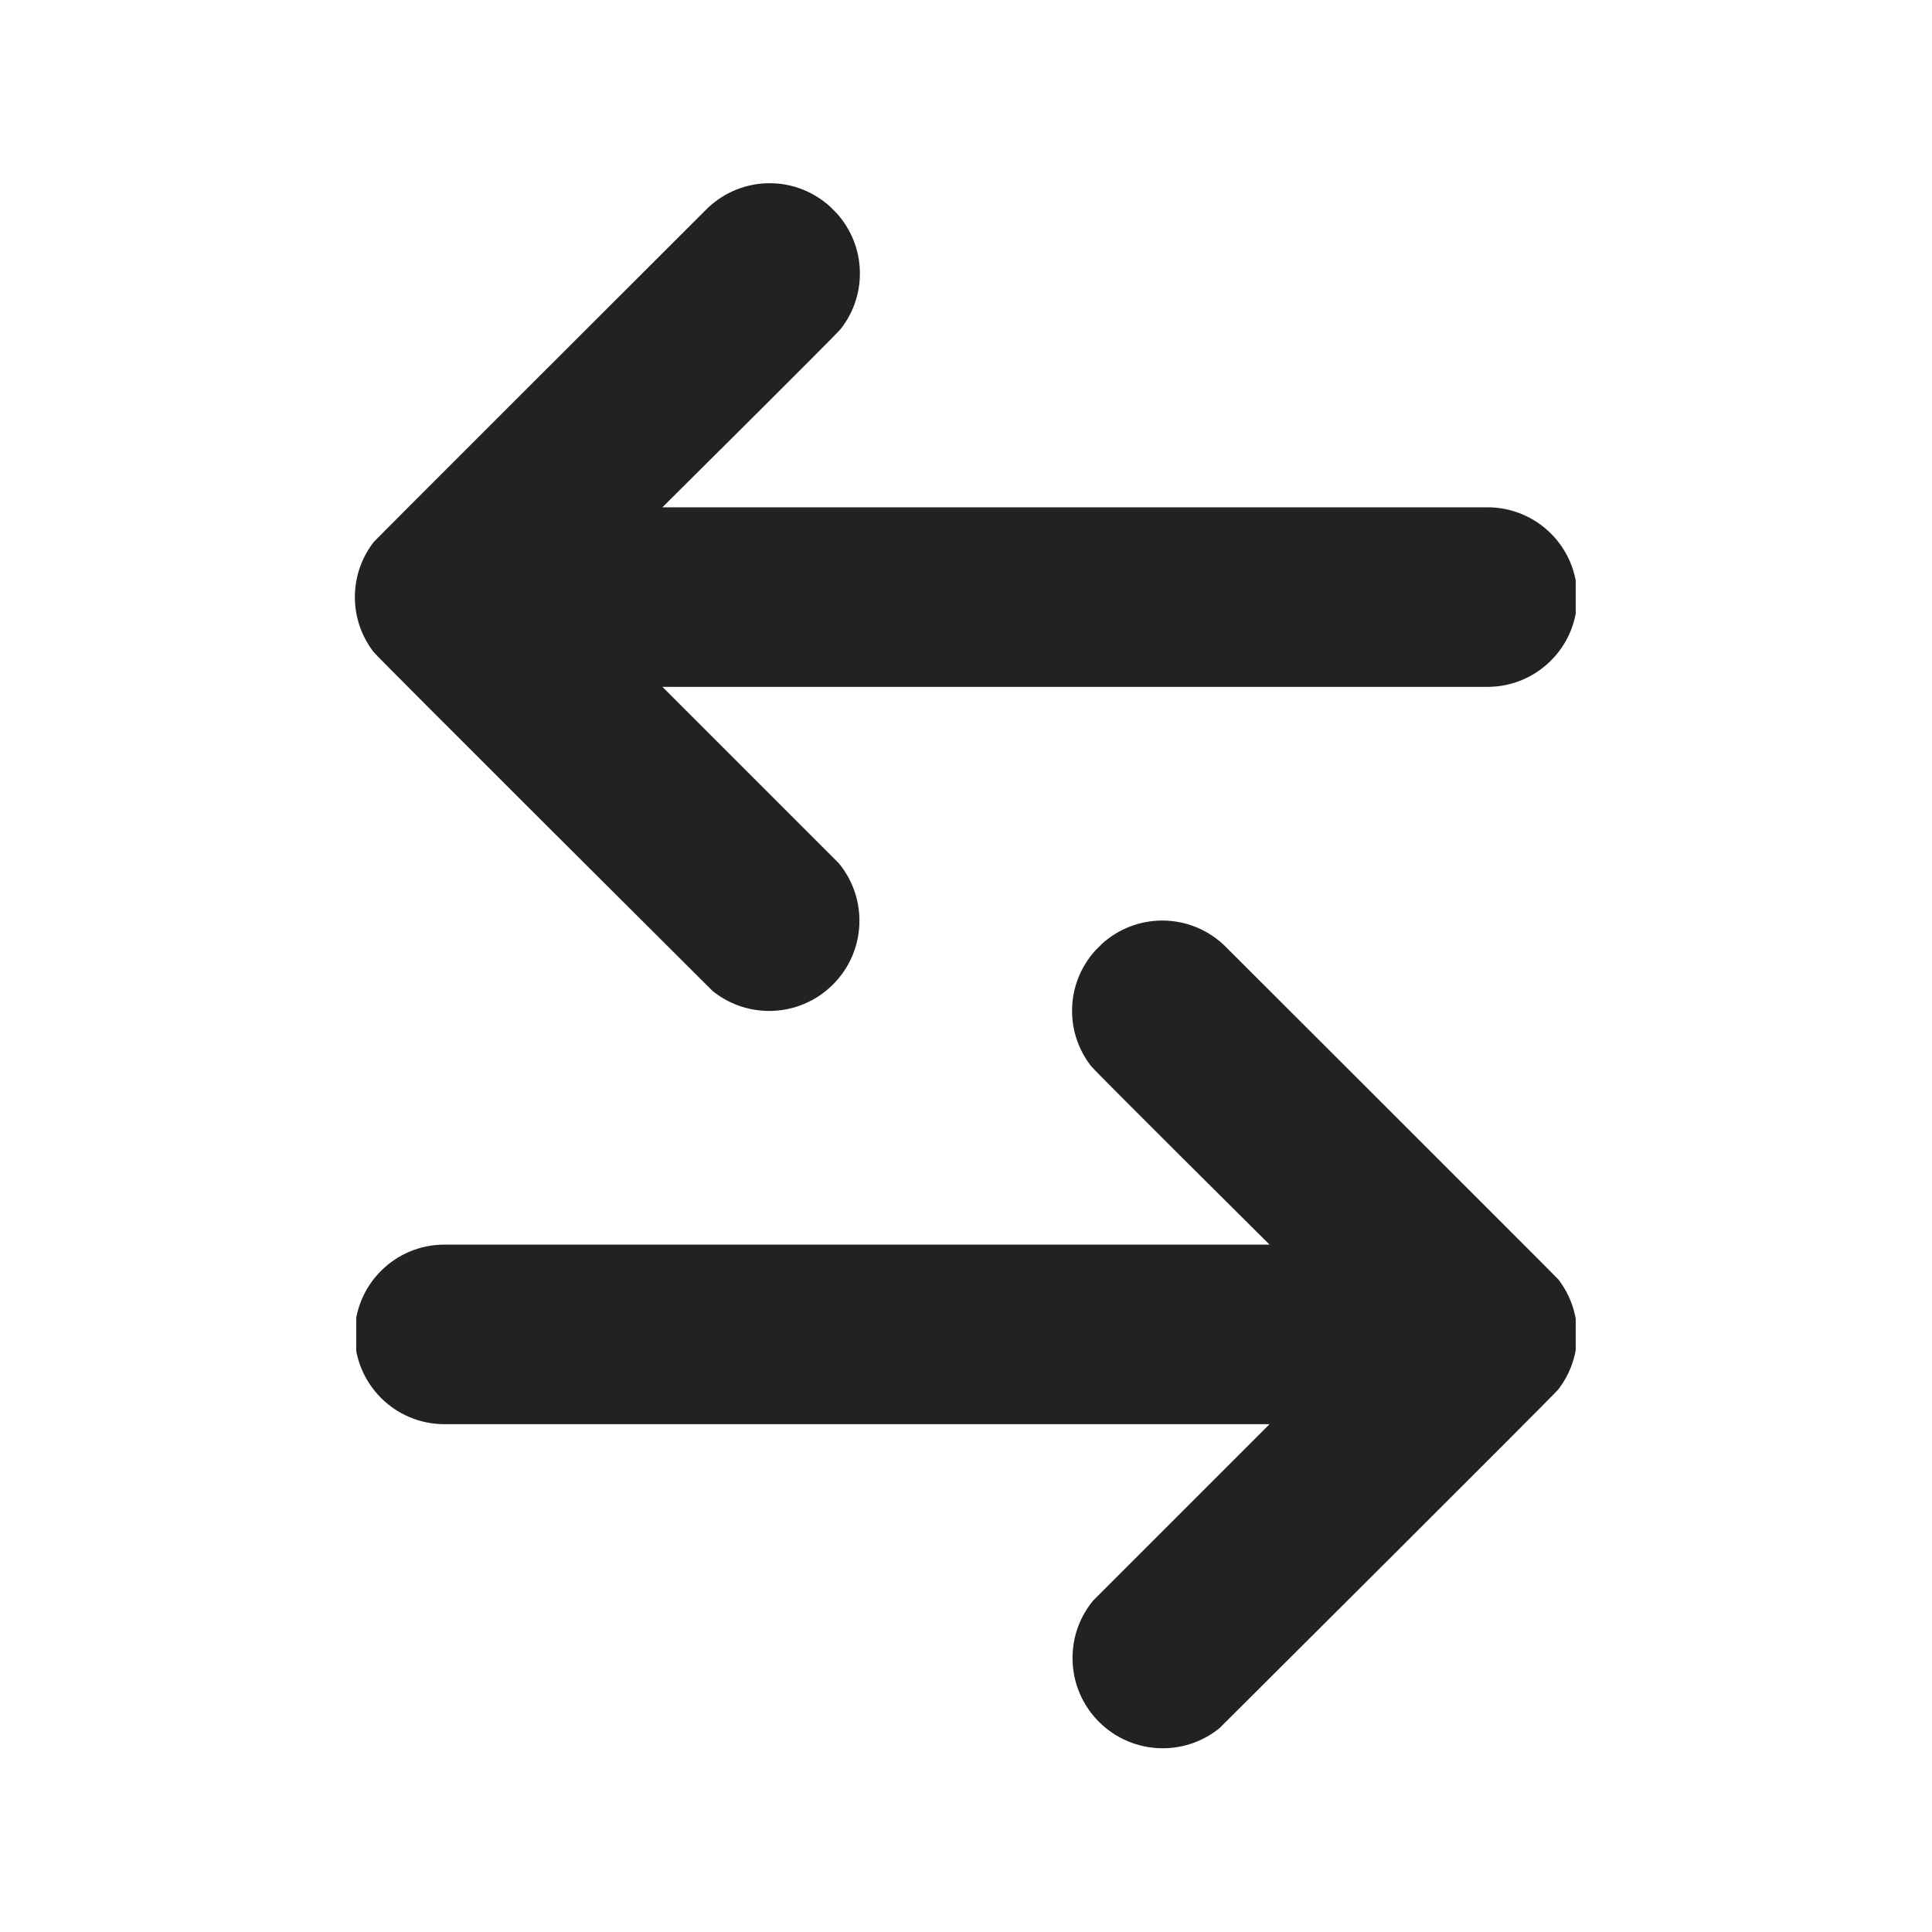 <svg xmlns="http://www.w3.org/2000/svg" xmlns:xlink="http://www.w3.org/1999/xlink" width="500" zoomAndPan="magnify" viewBox="0 0 375 375" height="500" preserveAspectRatio="xMidYMid meet" version="1.0"><defs><clipPath id="6ba7a59fb0"><path d="M 68.844 35.109 L 305.844 35.109 L 305.844 197 L 68.844 197 Z M 68.844 35.109 " clip-rule="nonzero"/></clipPath><clipPath id="e52ec516dd"><path d="M 69.148 178.223 L 305.844 178.223 L 305.844 340 L 69.148 340 Z M 69.148 178.223 " clip-rule="nonzero"/></clipPath></defs><g clip-path="url(#6ba7a59fb0)"><path fill="#222222" d="M 288.719 98.465 L 128.574 98.465 C 128.574 98.465 162.312 64.973 163.203 63.828 C 165.516 60.859 166.906 57.137 166.906 53.09 C 166.906 48.613 165.215 44.543 162.453 41.441 L 161.035 40.023 C 157.938 37.262 153.863 35.562 149.391 35.562 C 144.789 35.562 140.605 37.363 137.48 40.266 C 137.48 40.266 72.867 104.781 72.535 105.207 C 70.25 108.168 68.879 111.859 68.879 115.895 C 68.879 119.918 70.25 123.613 72.531 126.57 C 73.457 127.766 138.285 192.32 138.285 192.32 C 141.293 194.762 145.121 196.223 149.297 196.223 C 158.969 196.223 166.816 188.383 166.816 178.711 C 166.816 174.469 165.309 170.578 162.801 167.547 L 128.574 133.32 L 288.719 133.32 C 298.344 133.32 306.145 125.516 306.145 115.895 C 306.145 106.266 298.344 98.465 288.719 98.465 " fill-opacity="1" fill-rule="nonzero"/></g><g clip-path="url(#e52ec516dd)"><path fill="#222222" d="M 86.273 241.578 L 246.418 241.578 C 246.418 241.578 212.68 208.086 211.789 206.938 C 209.473 203.973 208.086 200.25 208.086 196.199 C 208.086 191.723 209.773 187.656 212.539 184.555 L 213.957 183.133 C 217.055 180.371 221.125 178.676 225.602 178.676 C 230.203 178.676 234.383 180.473 237.512 183.379 C 237.512 183.379 302.125 247.891 302.453 248.316 C 304.742 251.277 306.113 254.973 306.113 259.004 C 306.113 263.027 304.742 266.727 302.461 269.684 C 301.535 270.879 236.703 335.434 236.703 335.434 C 233.699 337.871 229.867 339.336 225.691 339.336 C 216.02 339.336 208.176 331.496 208.176 321.824 C 208.176 317.578 209.684 313.688 212.191 310.66 L 246.418 276.434 L 86.273 276.434 C 76.645 276.434 68.844 268.629 68.844 259.004 C 68.844 249.379 76.645 241.578 86.273 241.578 " fill-opacity="1" fill-rule="nonzero"/></g></svg>